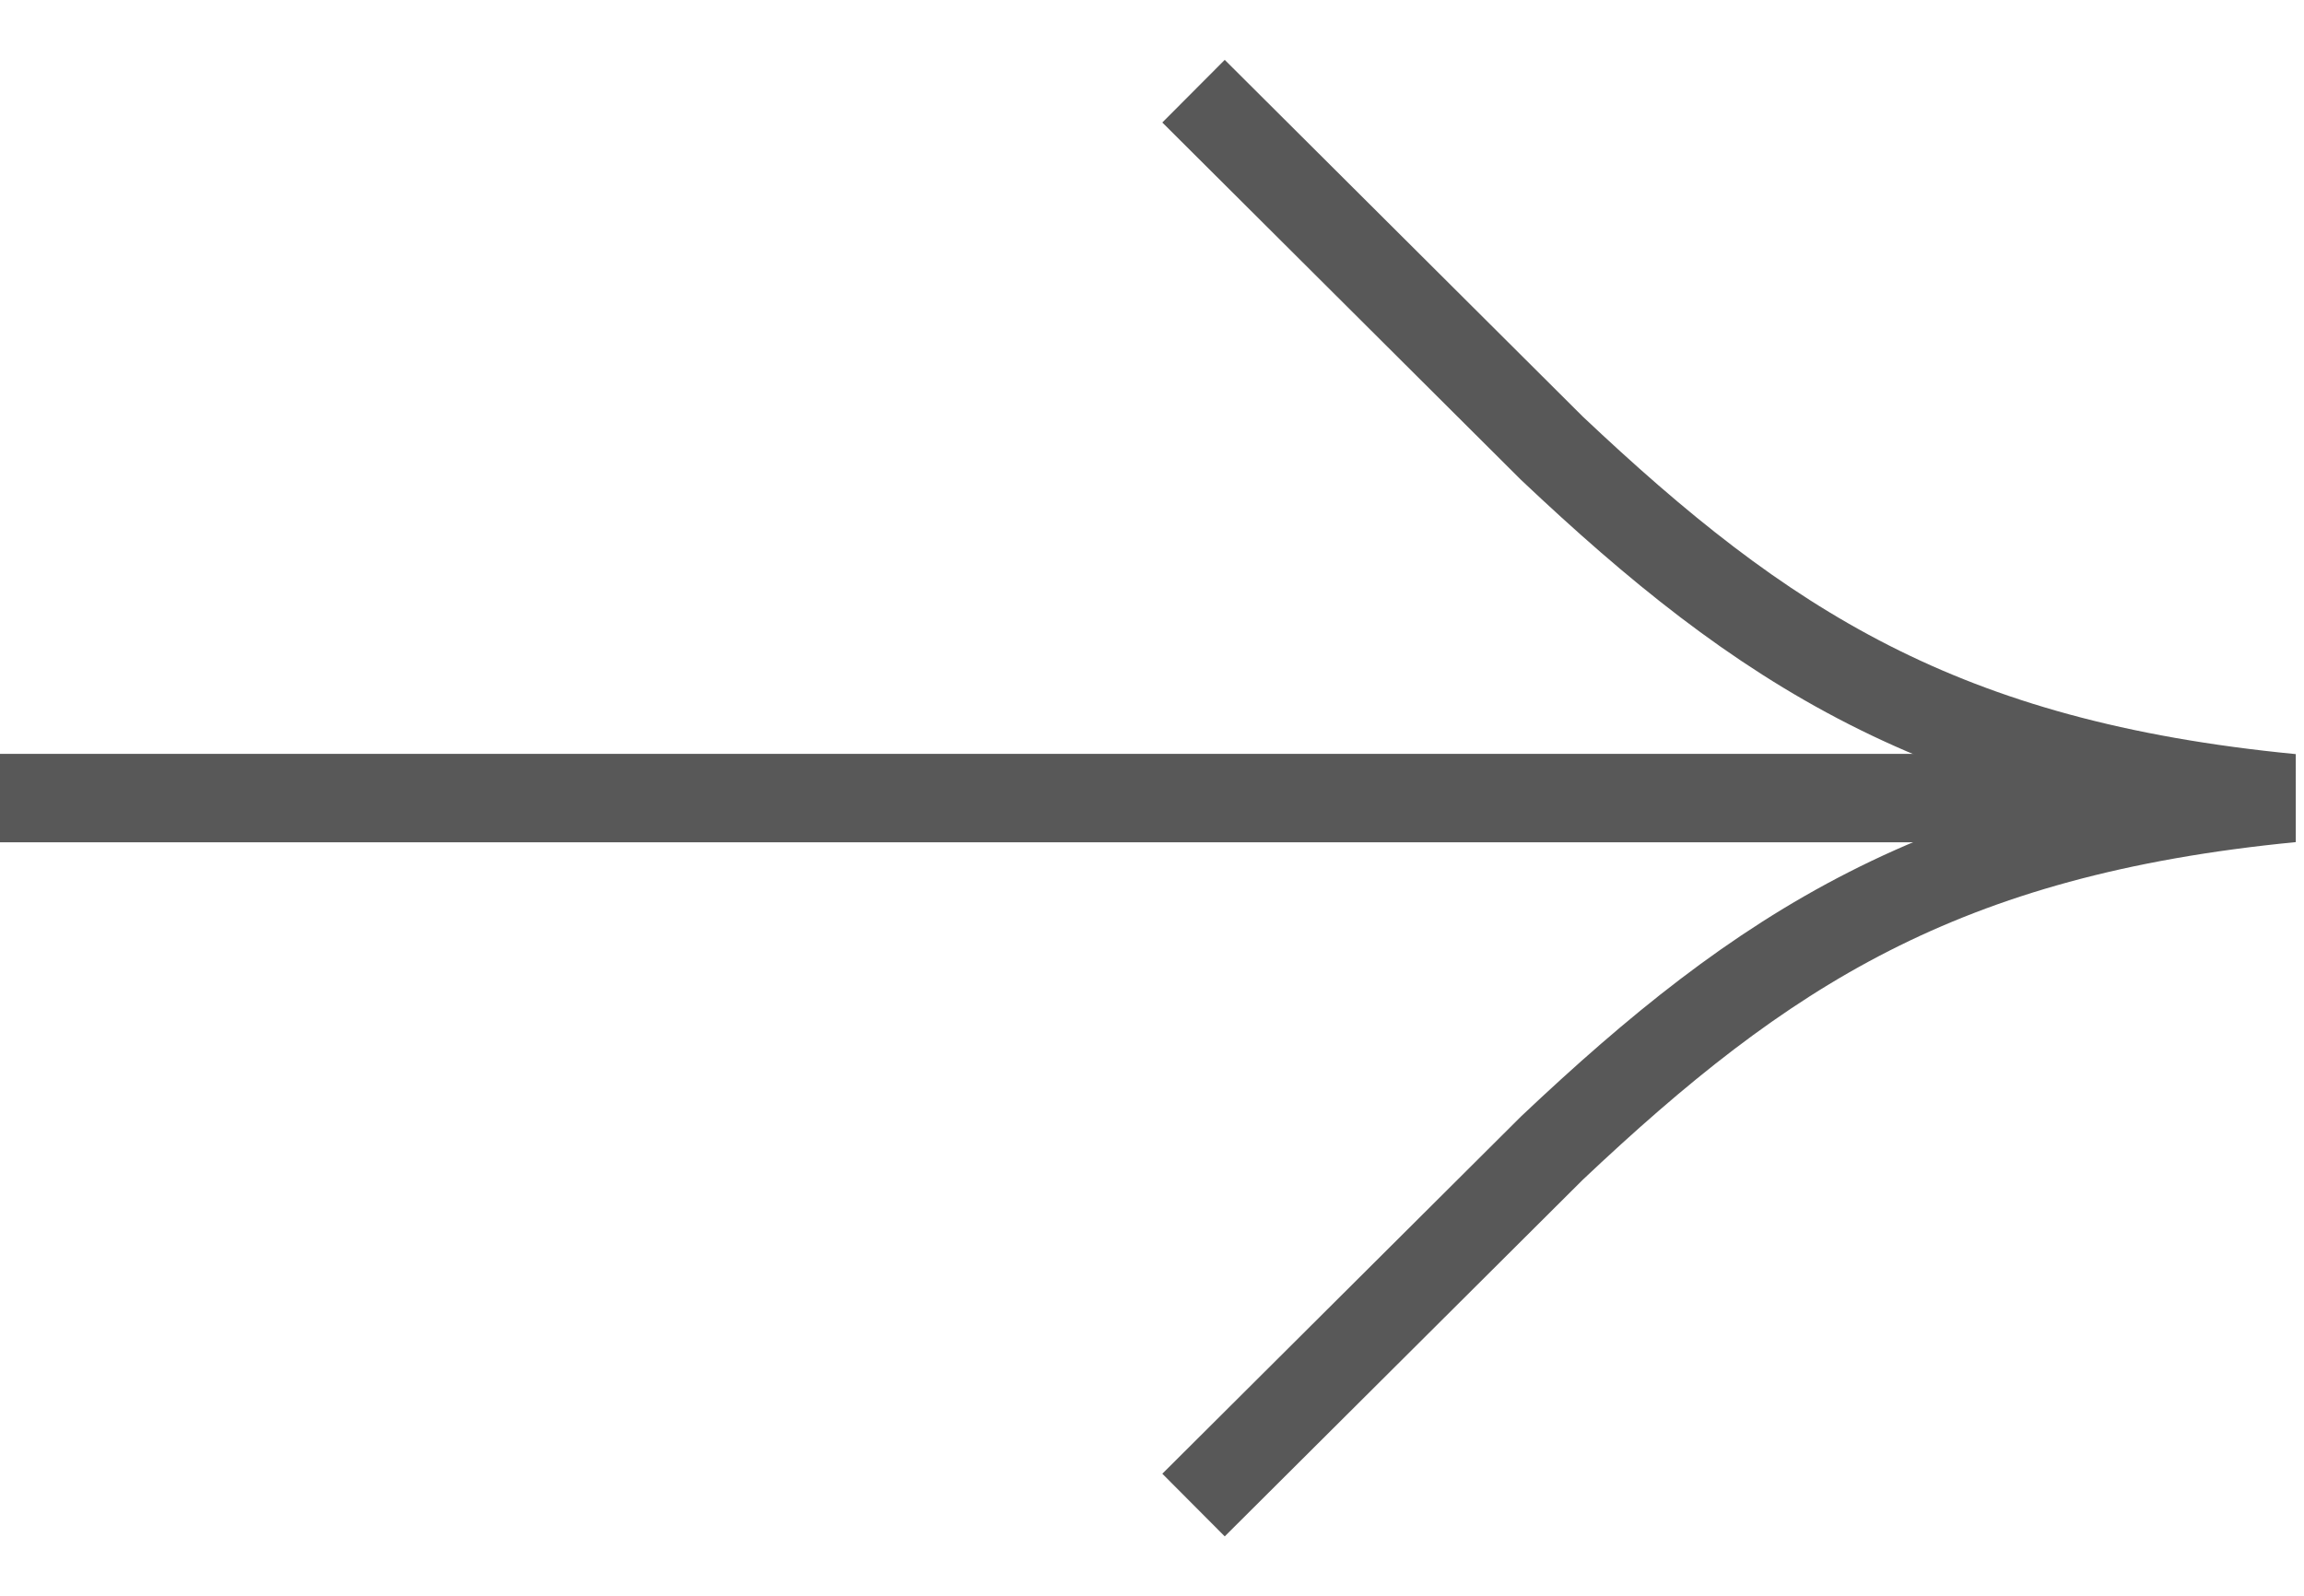 <svg xmlns="http://www.w3.org/2000/svg" xmlns:xlink="http://www.w3.org/1999/xlink" width="65.132" height="45.129" viewBox="0 0 65.132 45.129">
  <defs>
    <clipPath id="clip-path">
      <rect id="Rectangle_501" data-name="Rectangle 501" width="45.129" height="33.959" fill="none" stroke="#585858" stroke-width="2.5"/>
    </clipPath>
  </defs>
  <g id="Group_7550" data-name="Group 7550" transform="translate(0)">
    <g id="Group_7547" data-name="Group 7547" transform="translate(31.173 45.129) rotate(-90)">
      <g id="Group_7373" data-name="Group 7373" transform="translate(0 0)" clip-path="url(#clip-path)">
        <path id="Path_1495" data-name="Path 1495" d="M0,0,10.094,10.133c5.616,5.947,8.931,11,9.893,20.906v0c.96-9.911,4.275-14.96,9.893-20.909L39.974,0" transform="translate(2.577 2.567)" fill="none" stroke="#585858" stroke-miterlimit="10" stroke-width="2.5"/>
      </g>
    </g>
    <line id="Line_252" data-name="Line 252" x1="60.474" transform="translate(0 22.564)" fill="none" stroke="#585858" stroke-width="2.5"/>
  </g>
</svg>
